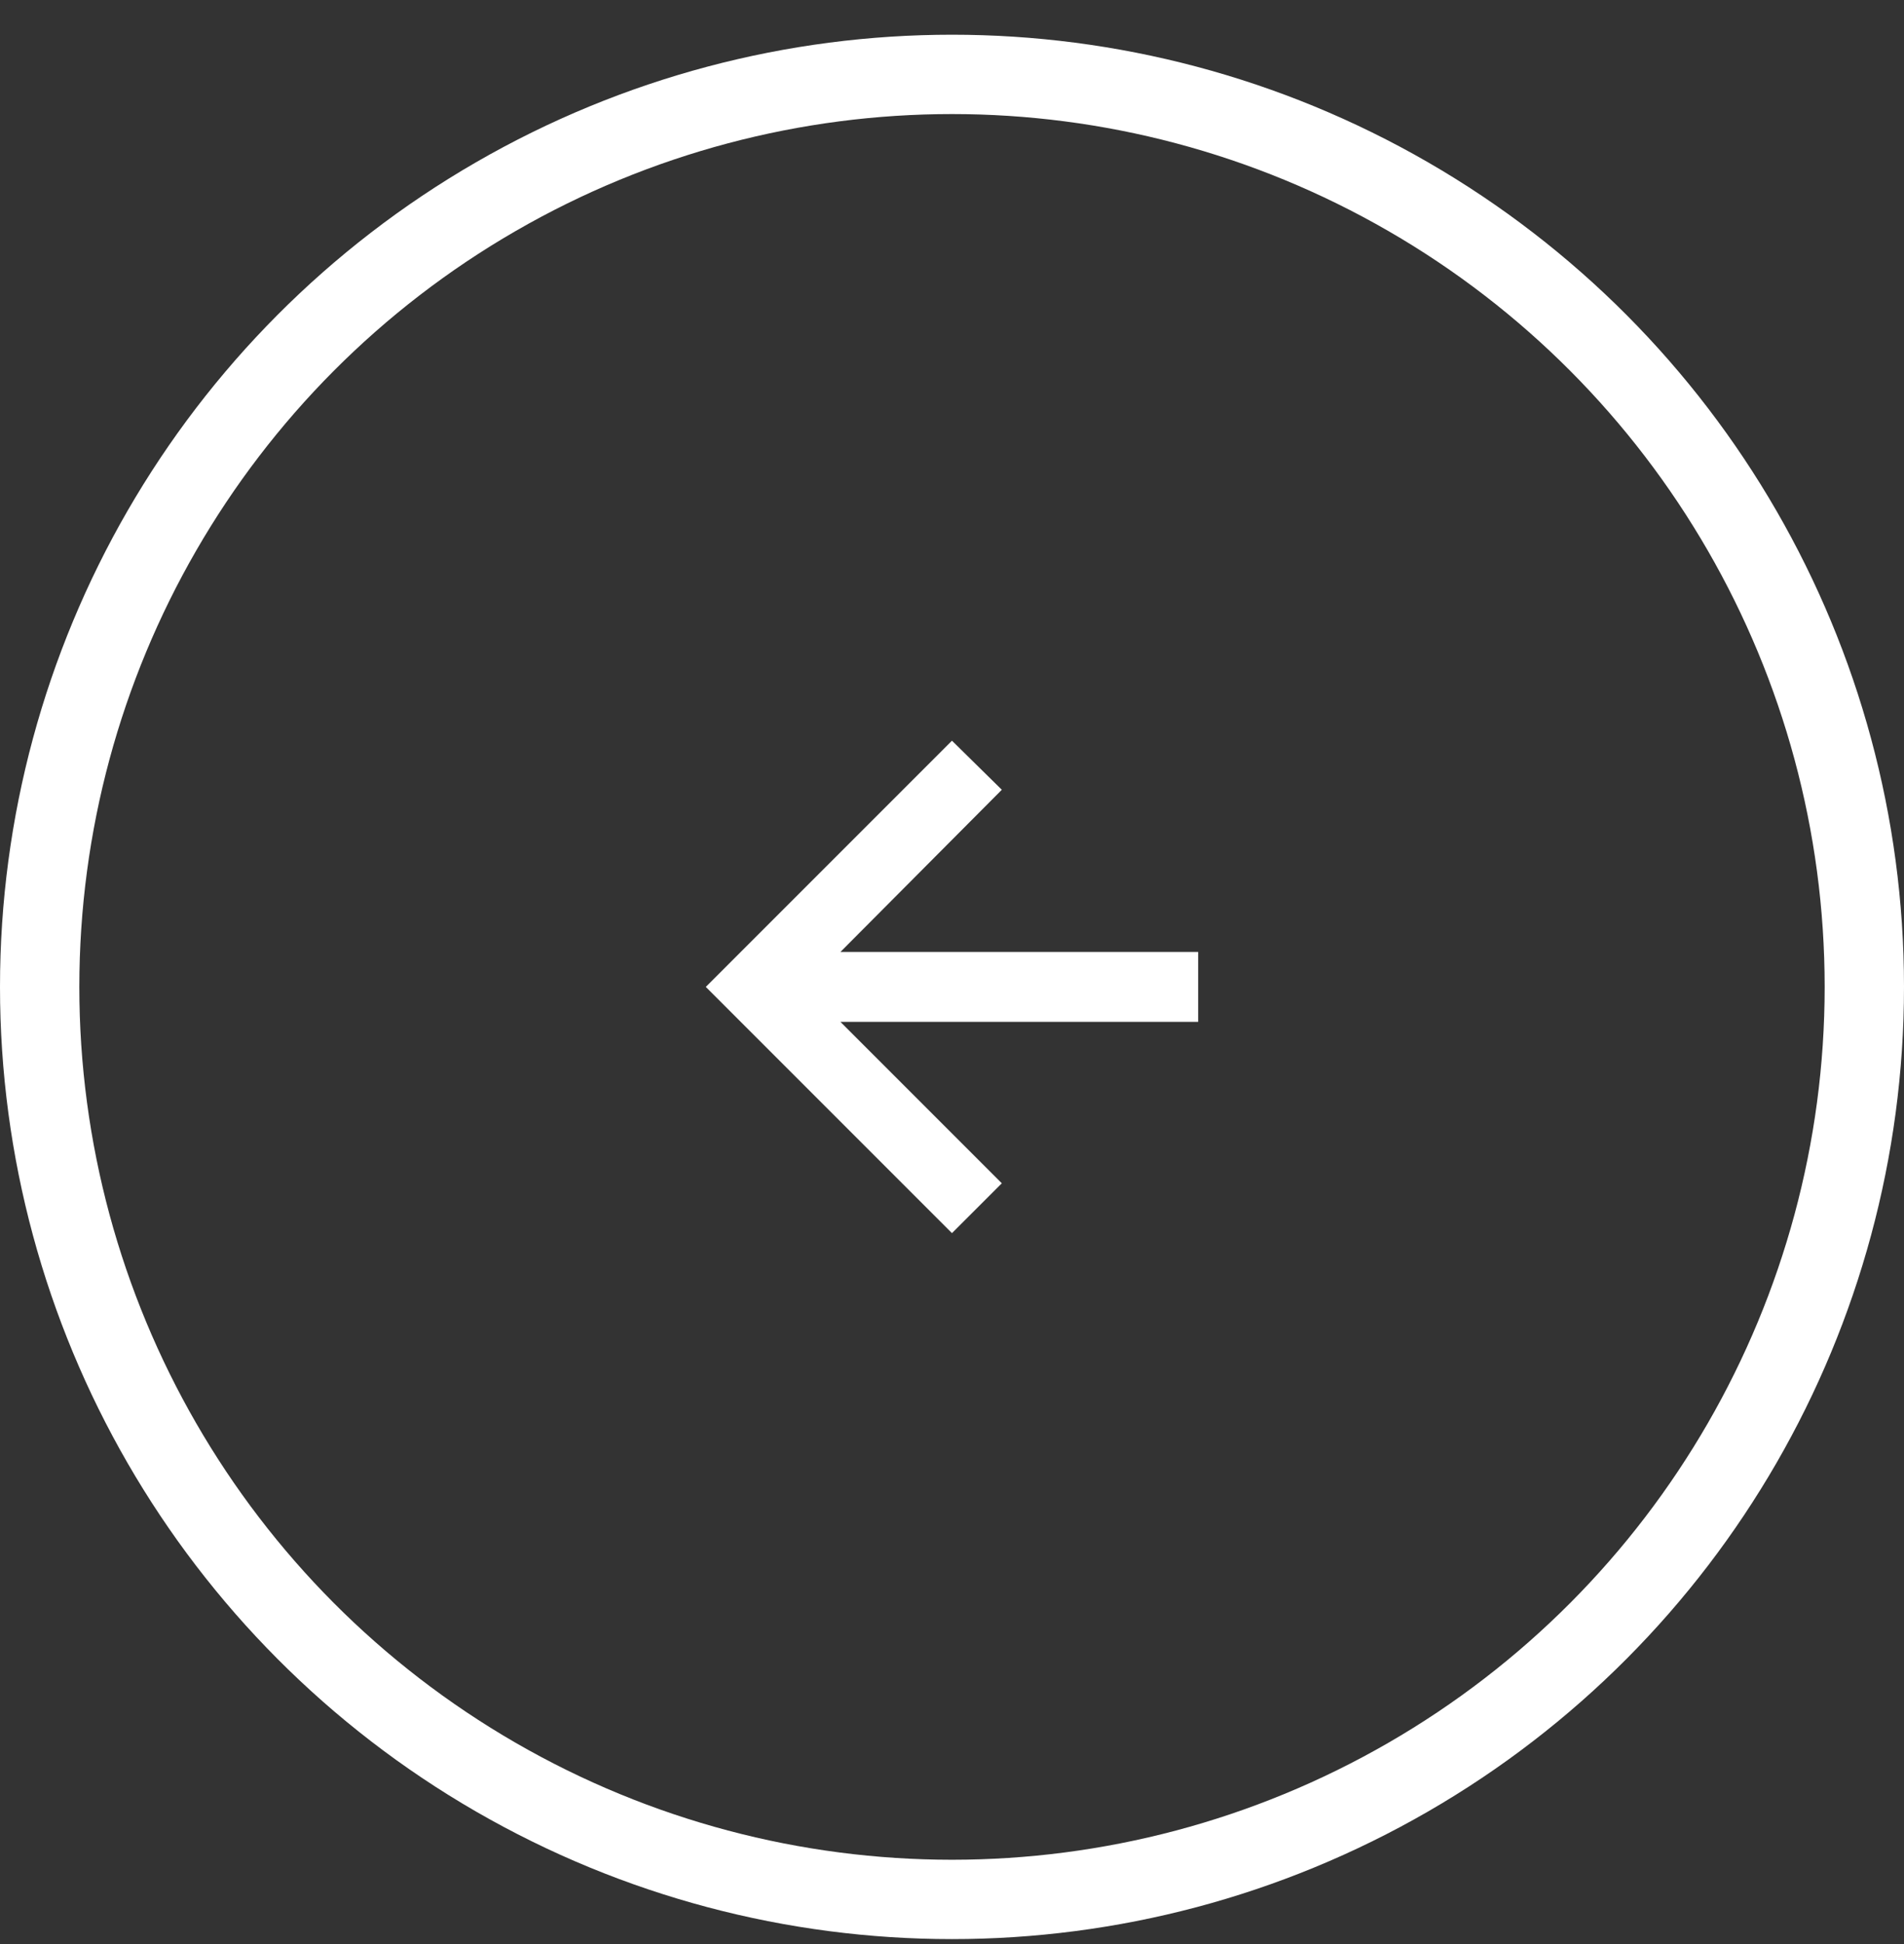 <svg width="48" height="49" viewBox="0 0 48 49" fill="none" xmlns="http://www.w3.org/2000/svg">
<rect x="0" y="0" width="48" height="49" fill="#333333" stroke="none"/>
<circle cx="24" cy="24" r="23" transform="matrix(-1 0 0 1 48 0.875)" stroke="white" stroke-width="2"/>
<path d="M23.999 31.081L17.793 24.875L23.999 18.669L25.256 19.906L21.187 23.994H30.206V25.756H21.187L25.256 29.825L23.999 31.081Z" fill="white"/>
</svg>
